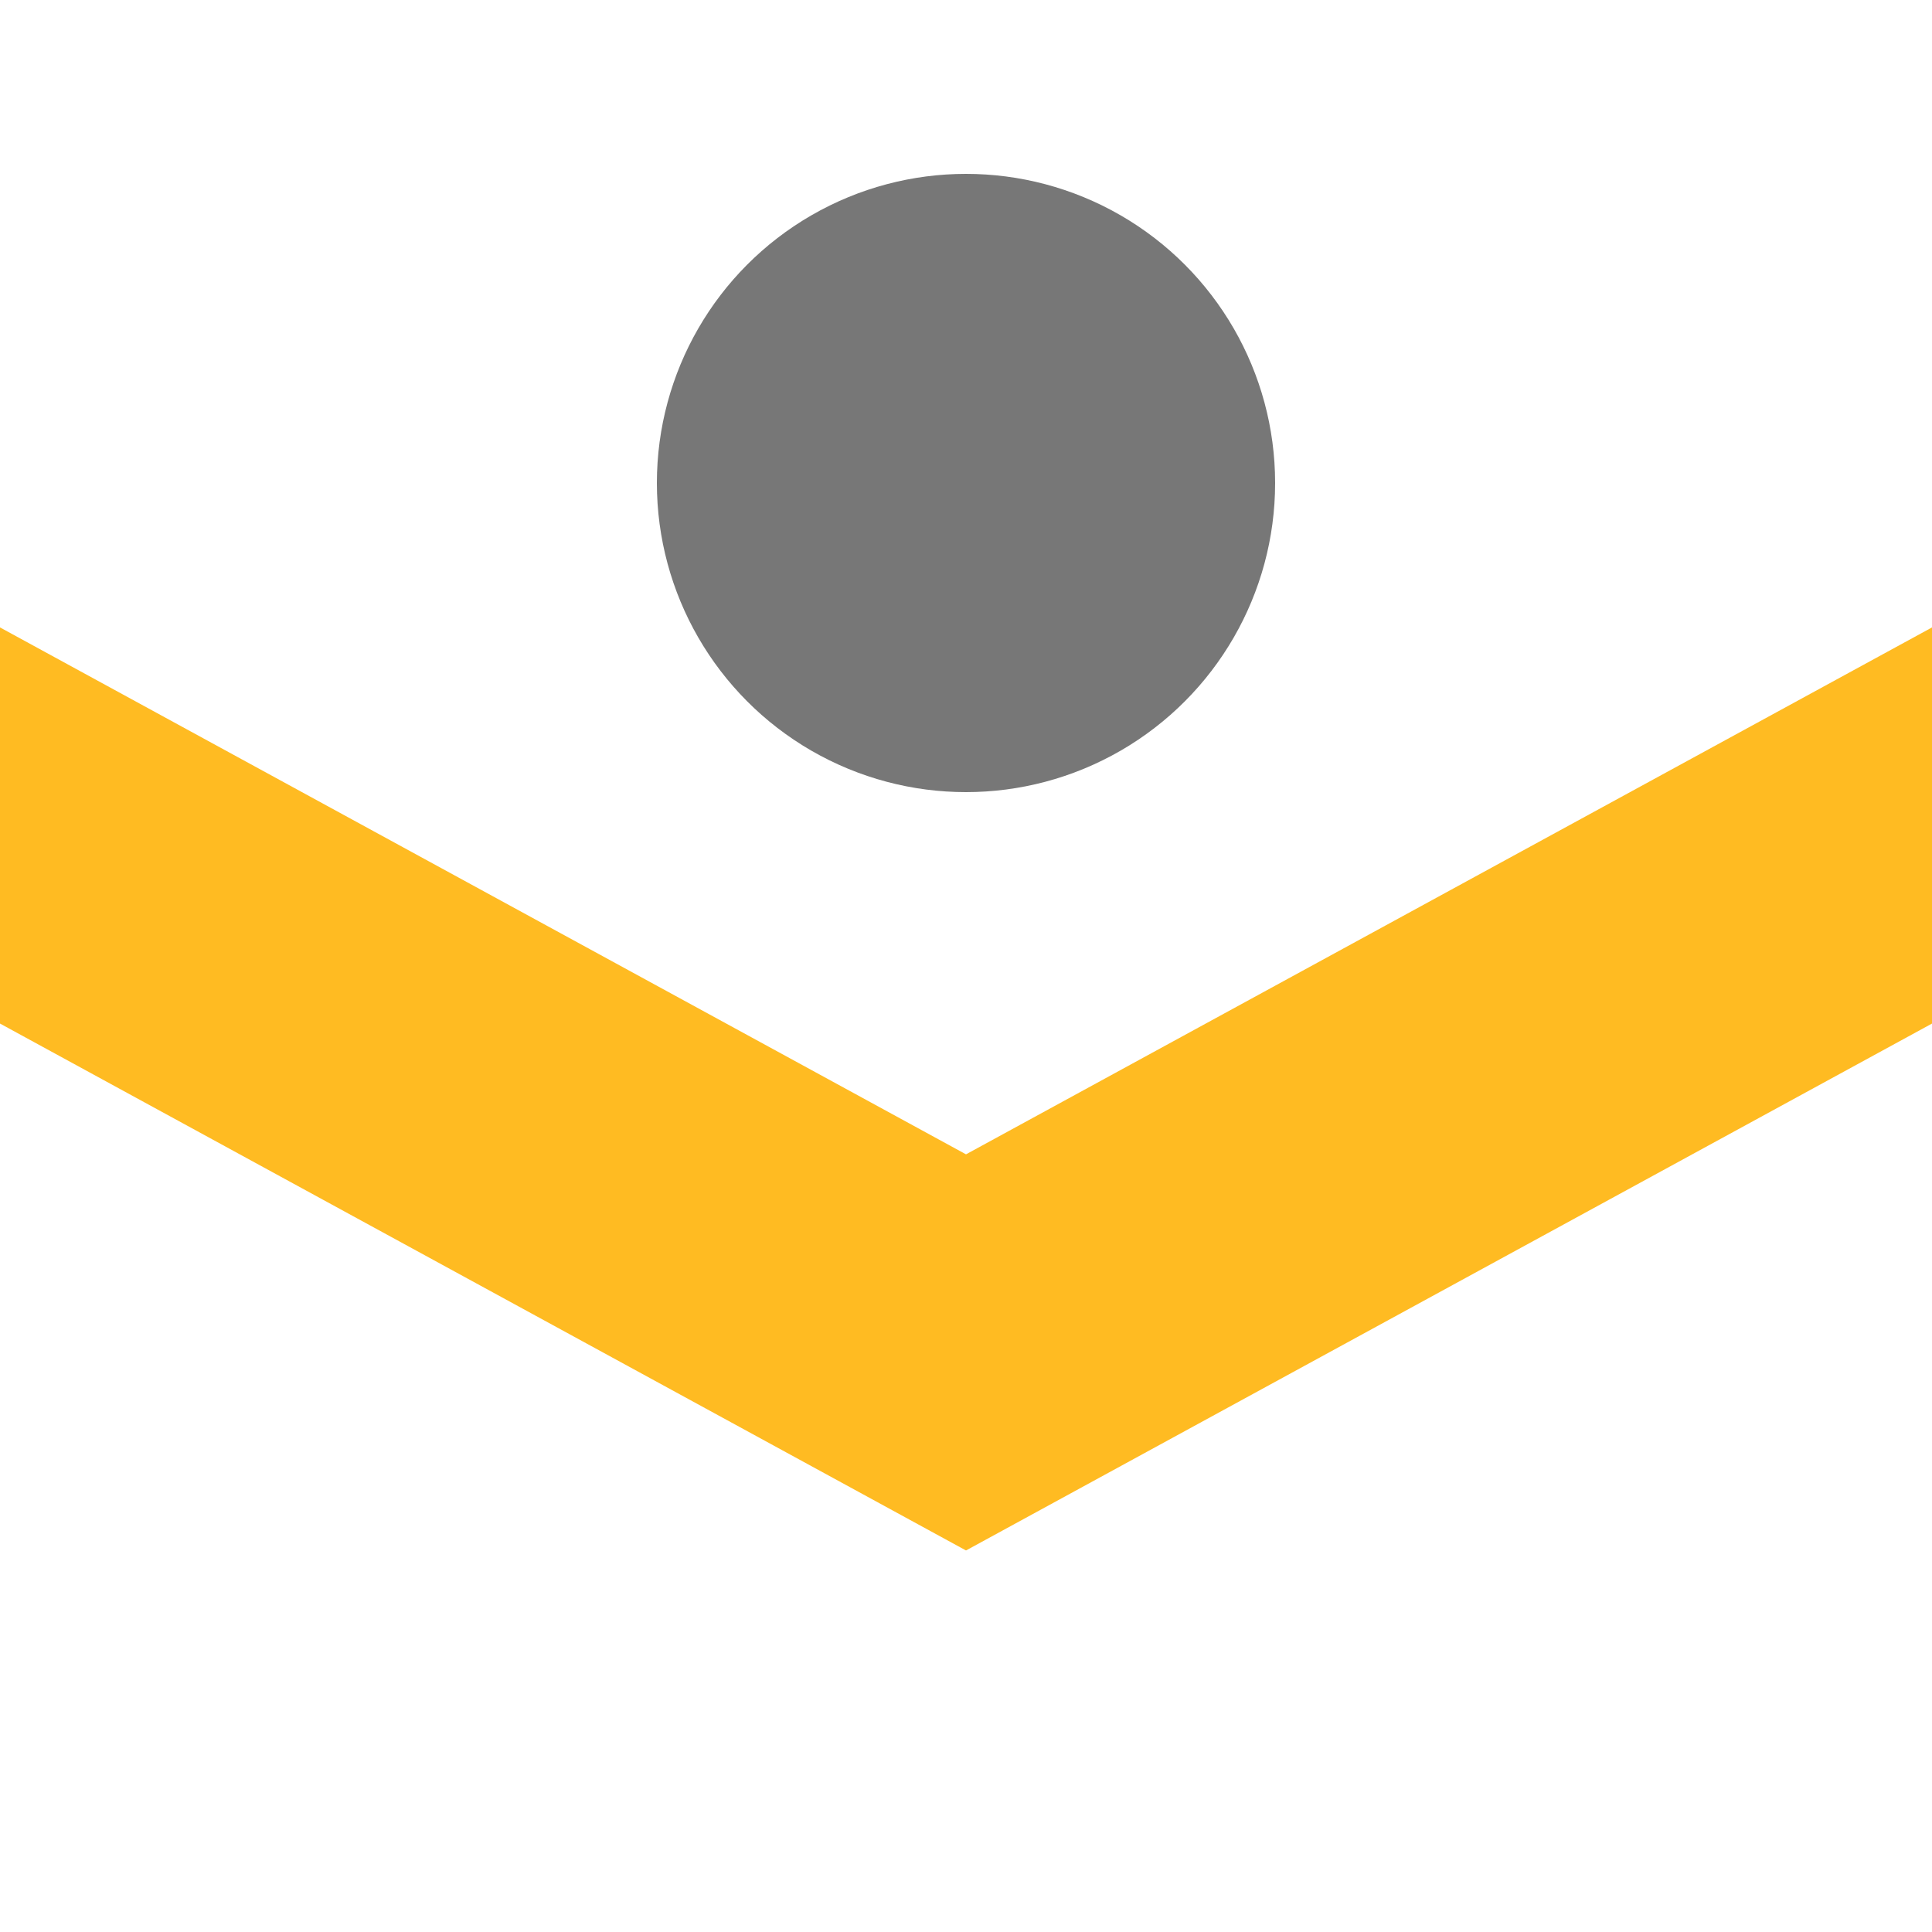 
<svg xmlns="http://www.w3.org/2000/svg" width="100px" height="100px" viewBox="0 0 100 100">
    <g fill="#777" stroke="none">
        <circle cx="50" cy="25" r="16" />
    </g>
    <g fill="none" stroke="#fb2" stroke-width="18">
        <polyline points="-5,40 50,70 105,40"/>
    </g>
</svg>

